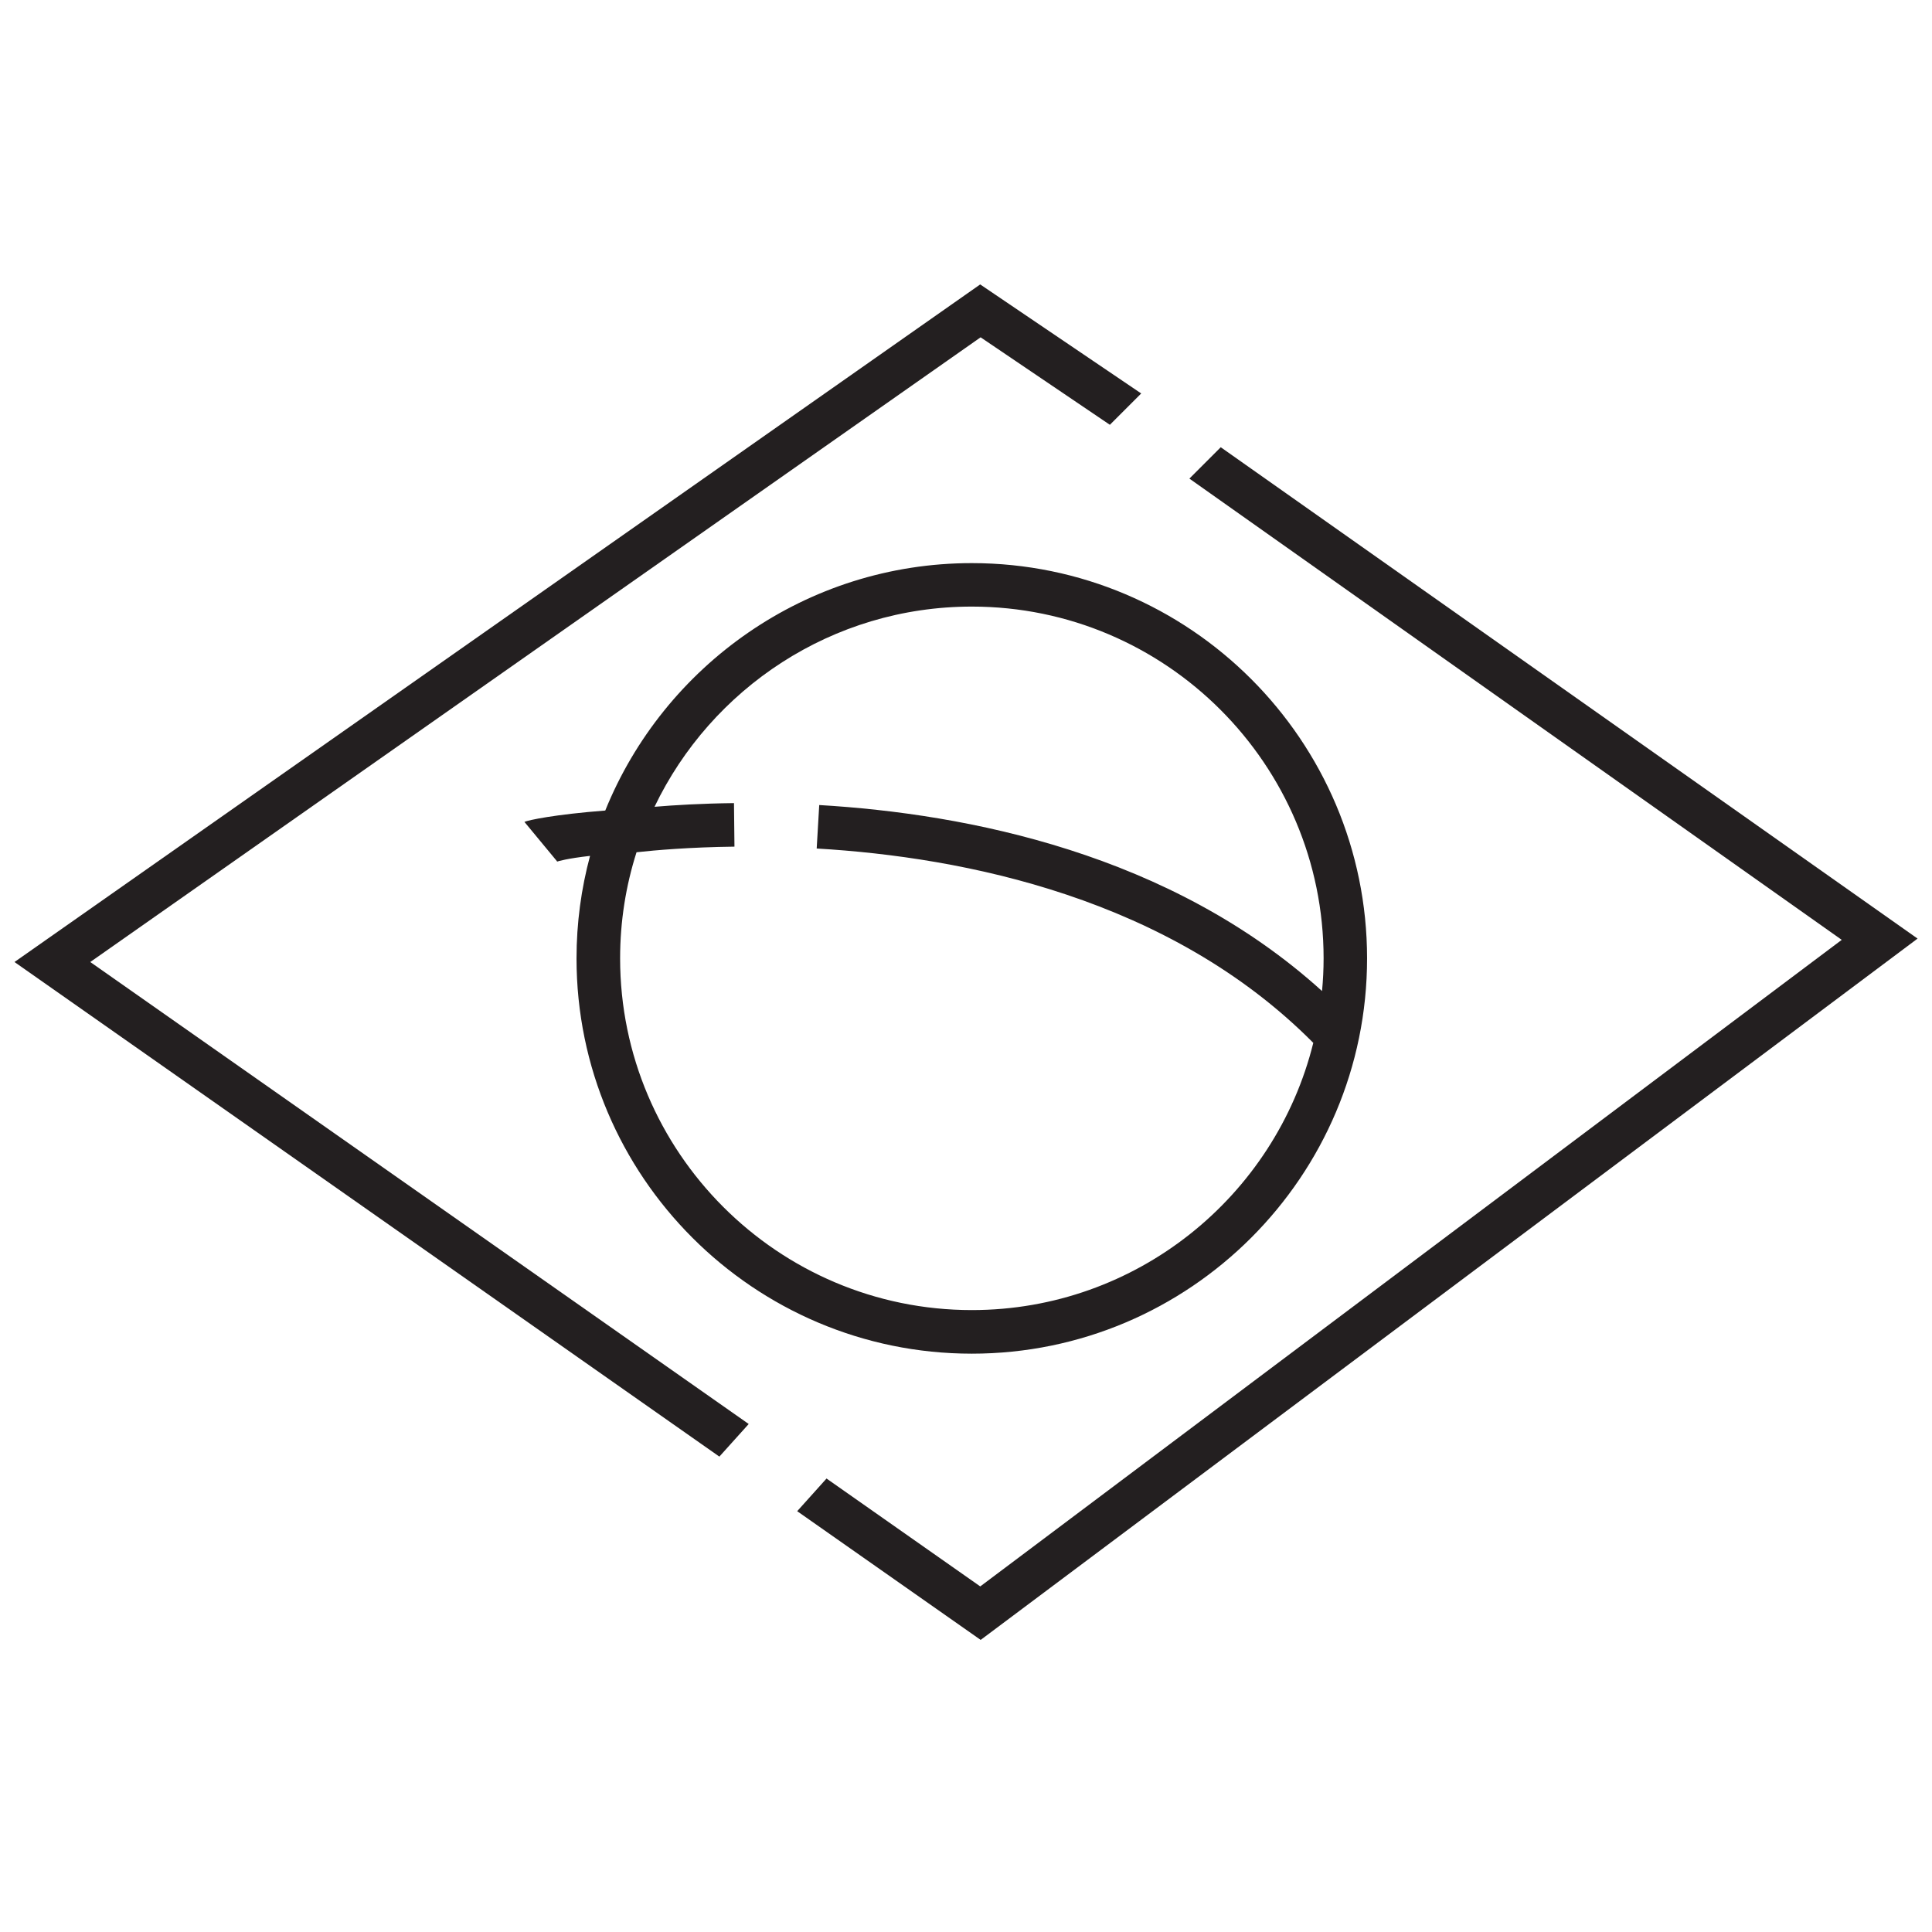 <?xml version="1.0" encoding="UTF-8"?><svg id="a" xmlns="http://www.w3.org/2000/svg" viewBox="0 0 320 320"><path d="m162.35,47.11L2.4,159.34l116.75,81.92,4.86-5.4L14.95,159.34,162.42,55.87l21.41,14.49,5.19-5.19-26.67-18.06Zm39.84,26.97l-5.19,5.19,108.05,76.4-142.69,107.09-25.46-17.87-4.86,5.41,30.39,21.32,155.18-116.16-115.41-81.38Z" fill="#231f20"/><path d="m160.97,93.27c-27.44,0-51,16.98-60.72,40.98-8.38.65-12.72,1.58-13.39,1.88l5.42,6.55s-.02.02-.08.05c.29-.1,1.74-.54,5.53-.97-1.46,5.42-2.24,11.11-2.24,16.98,0,36.1,29.37,65.47,65.47,65.47s65.47-29.37,65.47-65.47-29.37-65.47-65.47-65.47Zm56.55,79.47c-6.28,25.38-29.25,44.25-56.55,44.25-32.12,0-58.26-26.14-58.26-58.26,0-6.12.95-12.03,2.72-17.57,3.07-.34,8.81-.84,16.22-.93l-.08-7.21c-5.34.06-9.83.33-13.16.61,9.39-19.6,29.42-33.16,52.56-33.16,32.12,0,58.26,26.14,58.26,58.26,0,1.83-.09,3.64-.26,5.42-25.12-22.77-58.79-29.37-83.28-30.81l-.42,7.2c24.45,1.43,58.44,8.2,82.25,32.19Z" fill="#231f20"/></svg>